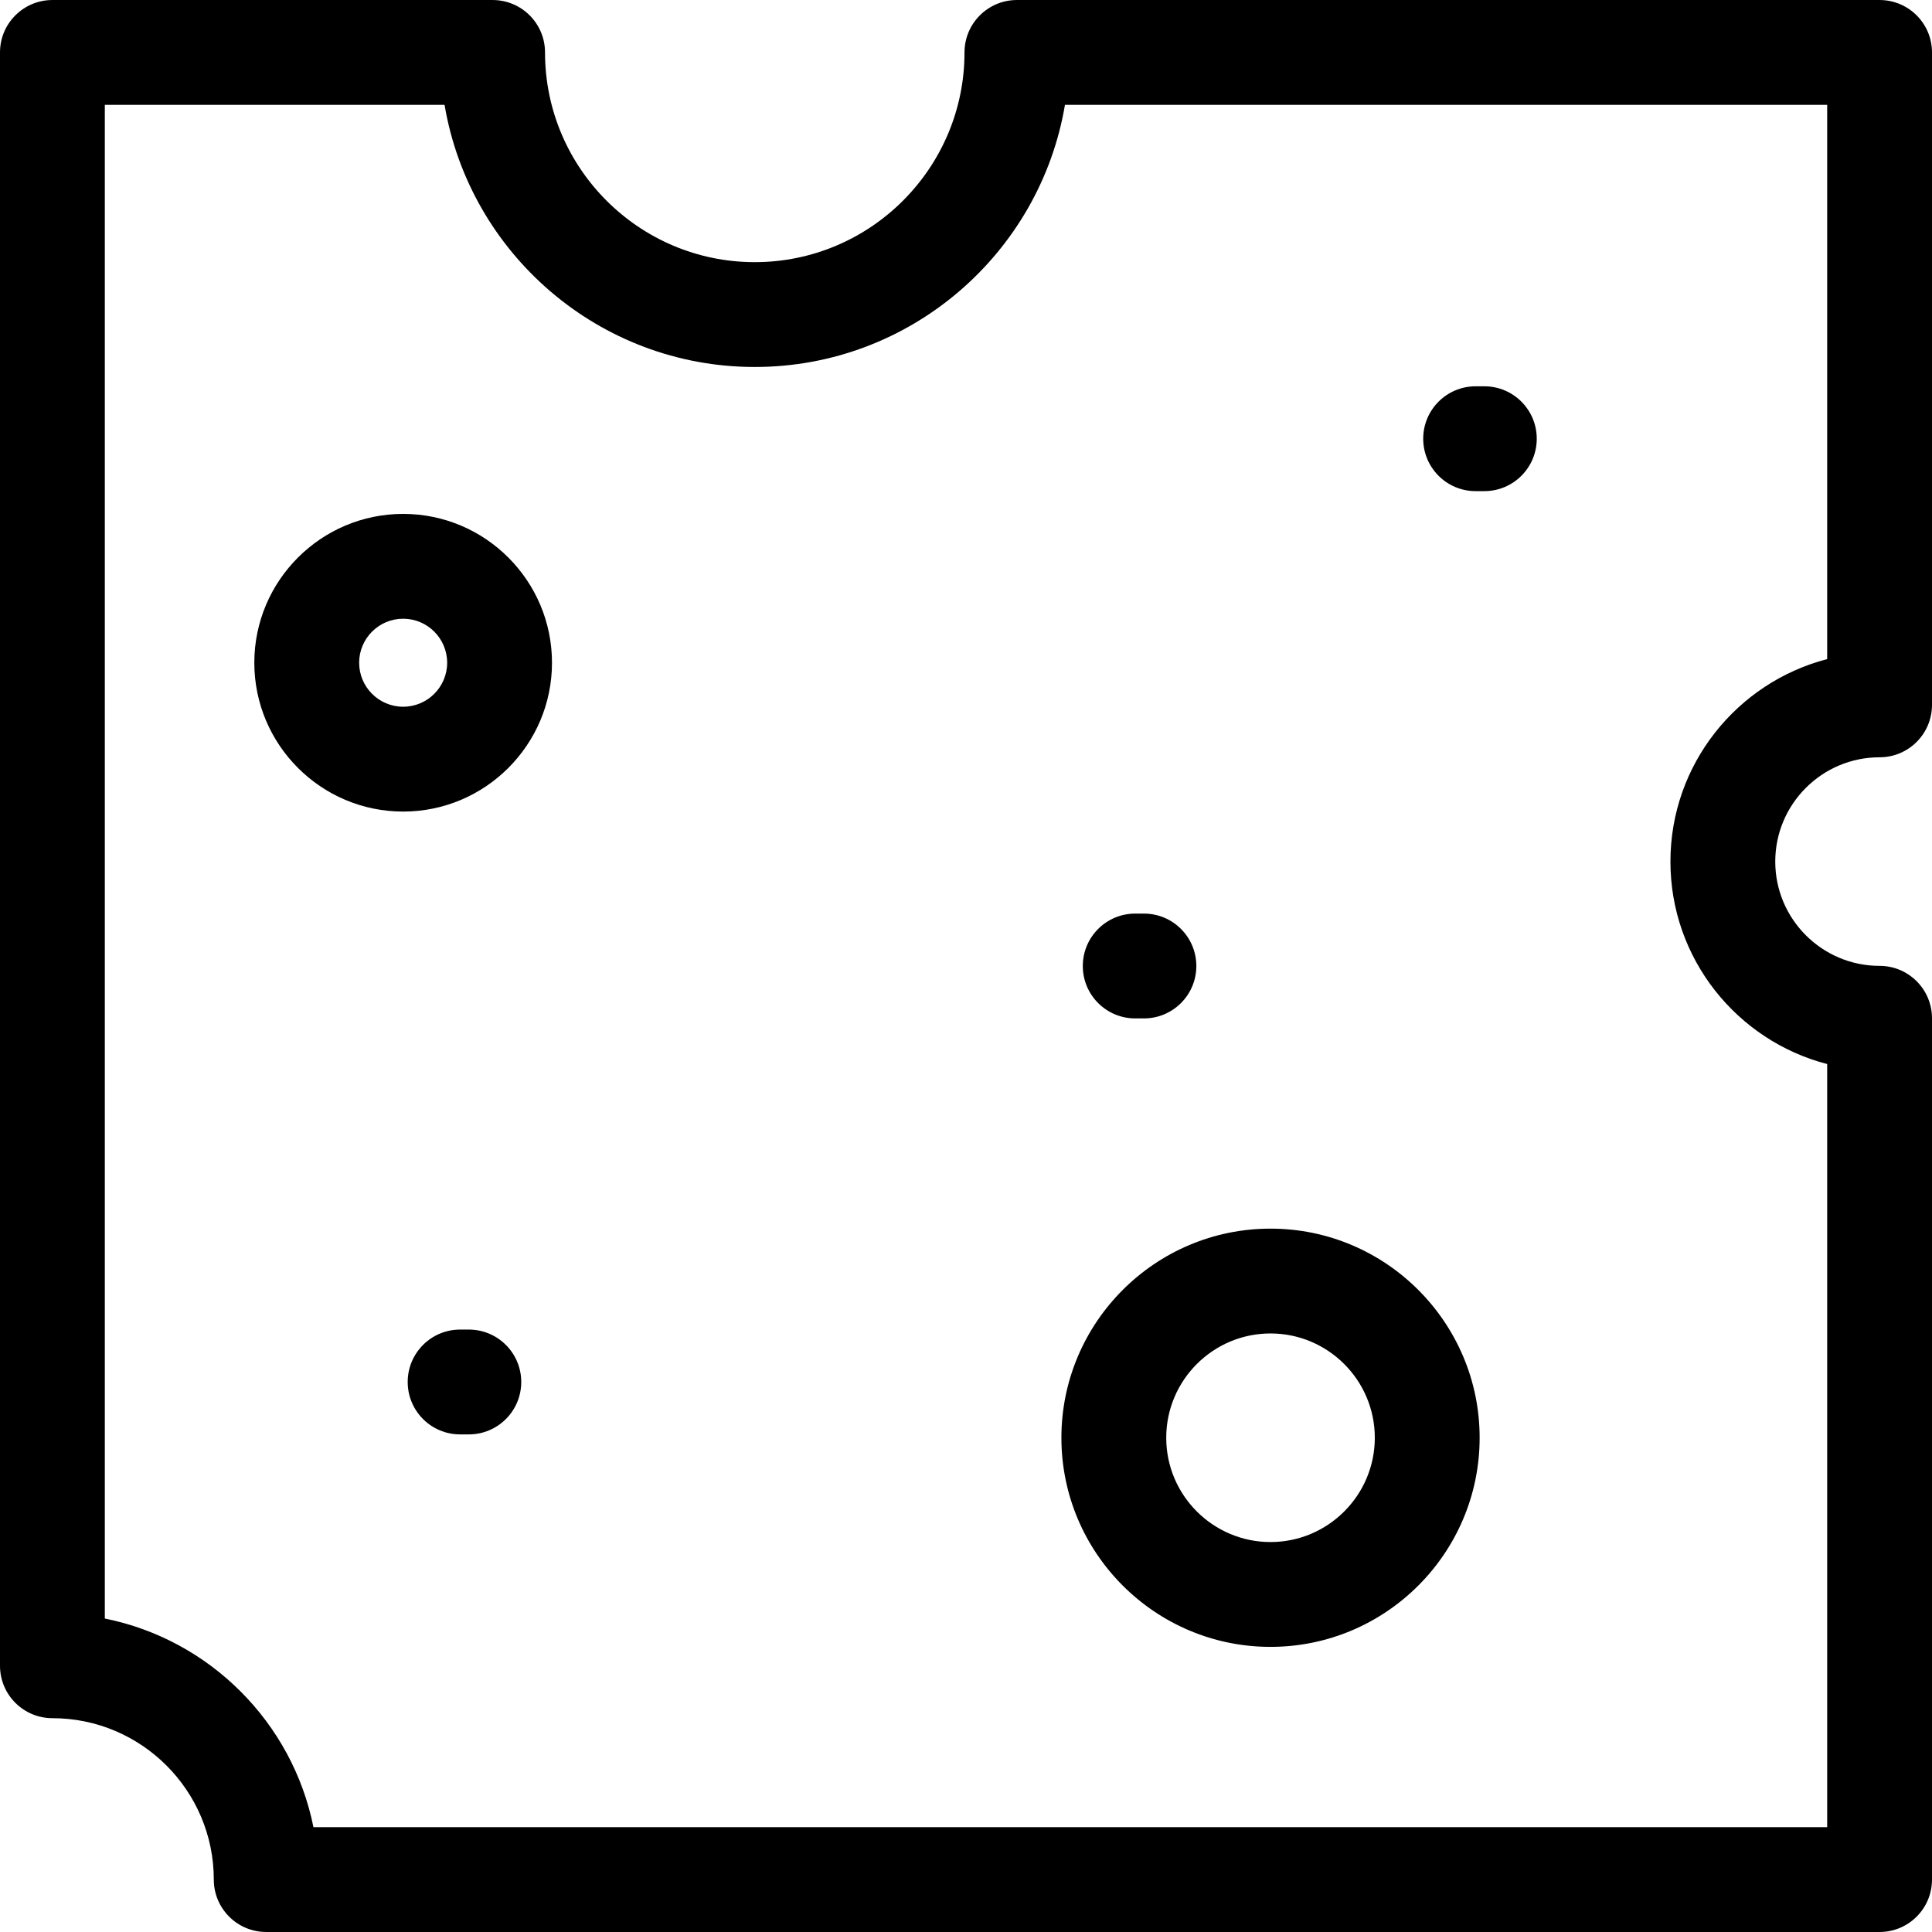 <?xml version="1.0" encoding="iso-8859-1"?>
<!-- Uploaded to: SVG Repo, www.svgrepo.com, Generator: SVG Repo Mixer Tools -->
<!DOCTYPE svg PUBLIC "-//W3C//DTD SVG 1.1//EN" "http://www.w3.org/Graphics/SVG/1.1/DTD/svg11.dtd">
<svg fill="#000000" height="800px" width="800px" version="1.1" id="Capa_1" xmlns="http://www.w3.org/2000/svg" xmlns:xlink="http://www.w3.org/1999/xlink" 
	 viewBox="0 0 294.885 294.885" xml:space="preserve">
<path d="M61.534,78.438c-12.526,0-22.717,10.19-22.717,22.717c0,12.525,10.19,22.716,22.717,22.716s22.717-10.19,22.717-22.716
	C84.251,88.628,74.061,78.438,61.534,78.438z M61.534,107.87c-3.704,0-6.717-3.013-6.717-6.716c0-3.704,3.013-6.717,6.717-6.717
	s6.717,3.013,6.717,6.717C68.251,104.857,65.238,107.87,61.534,107.87z M79.558,210.936c0,4.418-3.582,8-8,8h-1.33
	c-4.418,0-8-3.582-8-8s3.582-8,8-8h1.33C75.976,202.936,79.558,206.518,79.558,210.936z M286.885,115.586c4.418,0,8-3.582,8-8V8.002
	c0-4.418-3.582-8-8-8H155.214c-4.418,0-8,3.582-8,8c0,17.65-14.36,32.01-32.013,32.01S83.188,25.652,83.188,8.002
	c0-4.418-3.582-8-8-8H8c-4.418,0-8,3.582-8,8V254.25c0,4.418,3.582,8,8,8c13.582,0,24.632,11.05,24.632,24.633c0,4.418,3.582,8,8,8
	h246.253c4.418,0,8-3.582,8-8V155.422c0-4.418-3.582-8-8-8c-8.78,0-15.924-7.141-15.924-15.918S278.104,115.586,286.885,115.586z
	 M278.885,162.407v116.476H47.841c-3.207-16-15.842-28.635-31.841-31.842V16.002h51.855c3.82,22.678,23.598,40.01,47.346,40.01
	s43.525-17.332,47.346-40.01h116.338v84.599c-13.744,3.559-23.924,16.064-23.924,30.903S265.141,158.849,278.885,162.407z
	 M165.27,147.443c0-4.418,3.582-8,8-8h1.329c4.418,0,8,3.582,8,8s-3.582,8-8,8h-1.329
	C168.852,155.443,165.27,151.861,165.27,147.443z M193.922,187.528c-17.6,0-31.918,14.318-31.918,31.918
	c0,17.601,14.318,31.919,31.918,31.919s31.918-14.318,31.918-31.919C225.84,201.847,211.521,187.528,193.922,187.528z
	 M193.922,235.365c-8.777,0-15.918-7.142-15.918-15.919s7.141-15.918,15.918-15.918s15.918,7.141,15.918,15.918
	S202.699,235.365,193.922,235.365z M234.558,66.962c0,4.418-3.582,8-8,8h-1.33c-4.418,0-8-3.582-8-8s3.582-8,8-8h1.33
	C230.976,58.962,234.558,62.544,234.558,66.962z"/>
</svg>